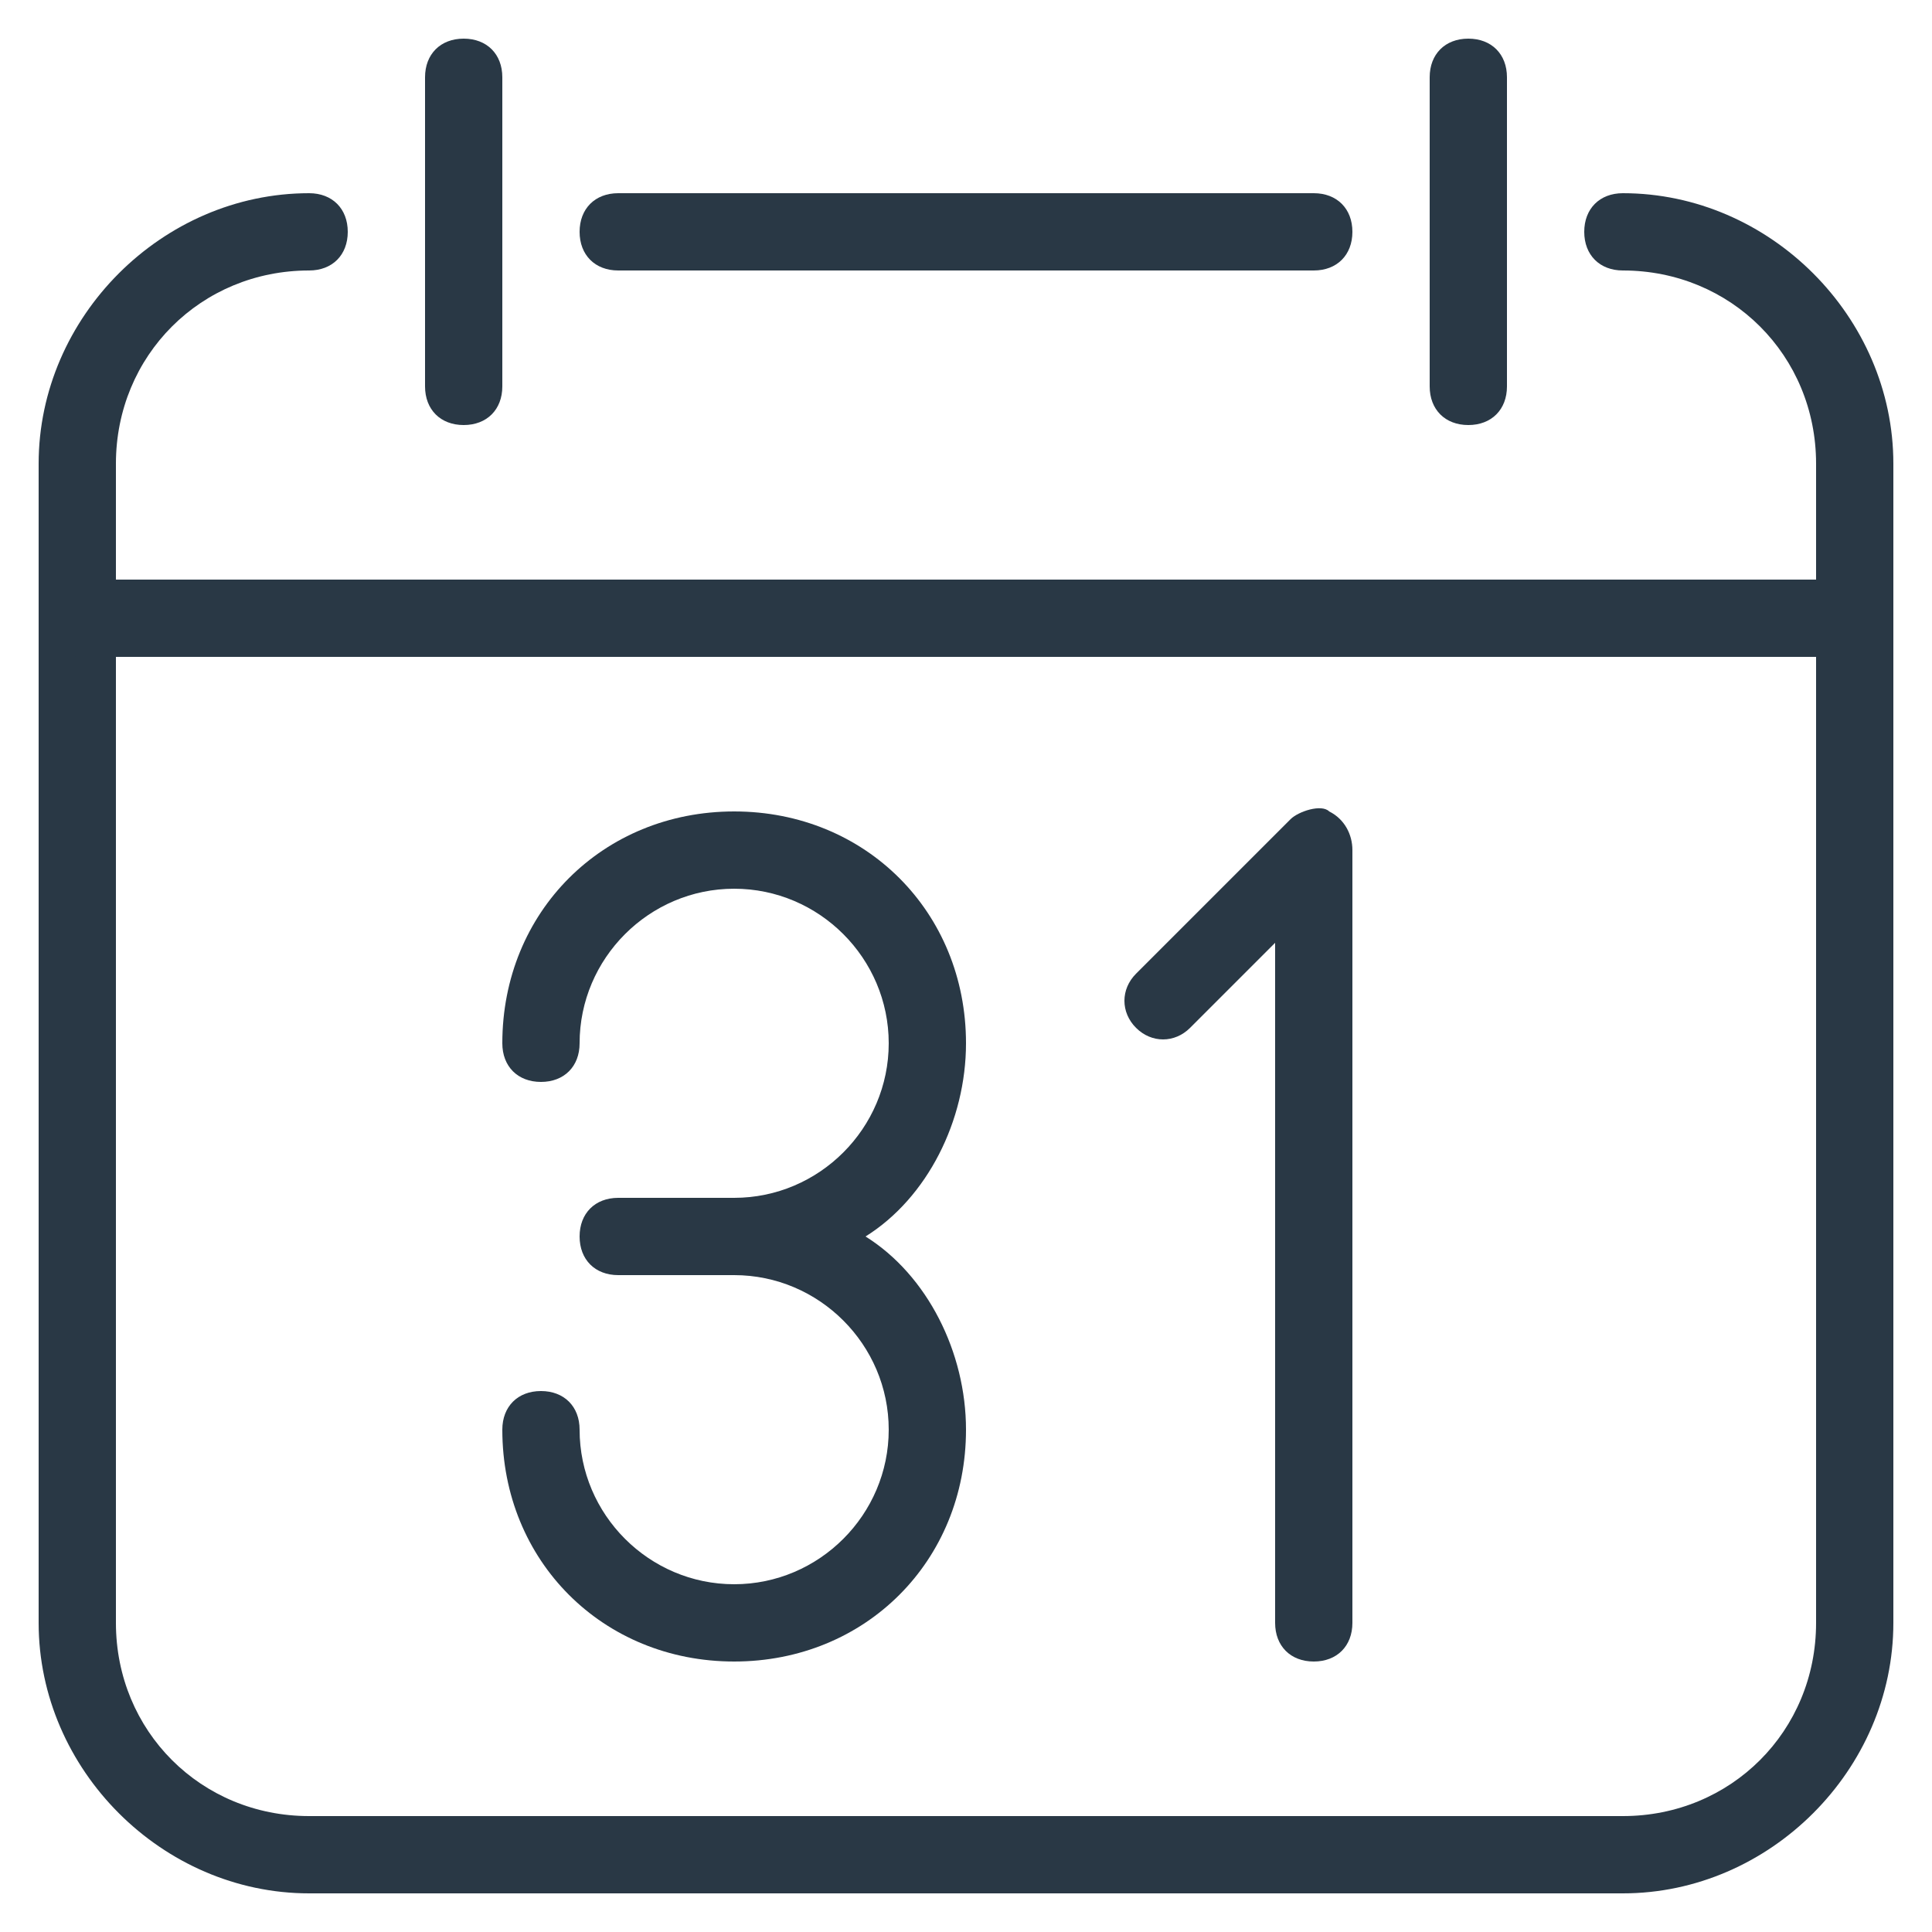 <svg version="1.1" id="Layer_1" xmlns="http://www.w3.org/2000/svg" x="0" y="0" viewBox="0 0 25 25" xml:space="preserve"><style>.st0{fill:#293845}</style><g id="XMLID_8724_"><g id="XMLID_8731_"><path id="XMLID_16393_" class="st0" d="M9.5 21.5c-1.7 0-3-1.3-3-3 0-.3.2-.5.5-.5s.5.2.5.5c0 1.1.9 2 2 2s2-.9 2-2-.9-2-2-2H8c-.3 0-.5-.2-.5-.5s.2-.5.5-.5h1.5c1.1 0 2-.9 2-2s-.9-2-2-2-2 .9-2 2c0 .3-.2.5-.5.5s-.5-.2-.5-.5c0-1.7 1.3-3 3-3s3 1.3 3 3c0 1-.5 2-1.3 2.5.8.5 1.3 1.5 1.3 2.5 0 1.7-1.3 3-3 3z"/></g><g id="XMLID_8730_"><path id="XMLID_16392_" class="st0" d="M17 21.5c-.3 0-.5-.2-.5-.5v-8.8l-1.1 1.1c-.2.2-.5.2-.7 0s-.2-.5 0-.7l2-2c.1-.1.4-.2.5-.1.2.1.3.3.3.5v10c0 .3-.2.5-.5.5z"/></g><g id="XMLID_8729_"><path id="XMLID_16391_" class="st0" d="M21 24.5H4C2.1 24.5.5 22.9.5 21V6C.5 4.1 2.1 2.5 4 2.5c.3 0 .5.2.5.5s-.2.5-.5.5C2.6 3.5 1.5 4.6 1.5 6v15c0 1.4 1.1 2.5 2.5 2.5h17c1.4 0 2.5-1.1 2.5-2.5V6c0-1.4-1.1-2.5-2.5-2.5-.3 0-.5-.2-.5-.5s.2-.5.5-.5c1.9 0 3.5 1.6 3.5 3.5v15c0 1.9-1.6 3.5-3.5 3.5z"/></g><g id="XMLID_8728_"><path id="XMLID_16390_" class="st0" d="M17 3.5H8c-.3 0-.5-.2-.5-.5s.2-.5.5-.5h9c.3 0 .5.2.5.5s-.2.5-.5.5z"/></g><g id="XMLID_8727_"><path id="XMLID_16389_" class="st0" d="M6 5.5c-.3 0-.5-.2-.5-.5V1c0-.3.2-.5.5-.5s.5.2.5.5v4c0 .3-.2.5-.5.5z"/></g><g id="XMLID_8726_"><path id="XMLID_16388_" class="st0" d="M19 5.5c-.3 0-.5-.2-.5-.5V1c0-.3.2-.5.5-.5s.5.2.5.5v4c0 .3-.2.5-.5.5z"/></g><g id="XMLID_8725_"><path id="XMLID_16387_" class="st0" d="M24 8.5H1C.7 8.5.5 8.3.5 8s.2-.5.5-.5h23c.3 0 .5.2.5.5s-.2.5-.5.5z"/></g></g></svg>
